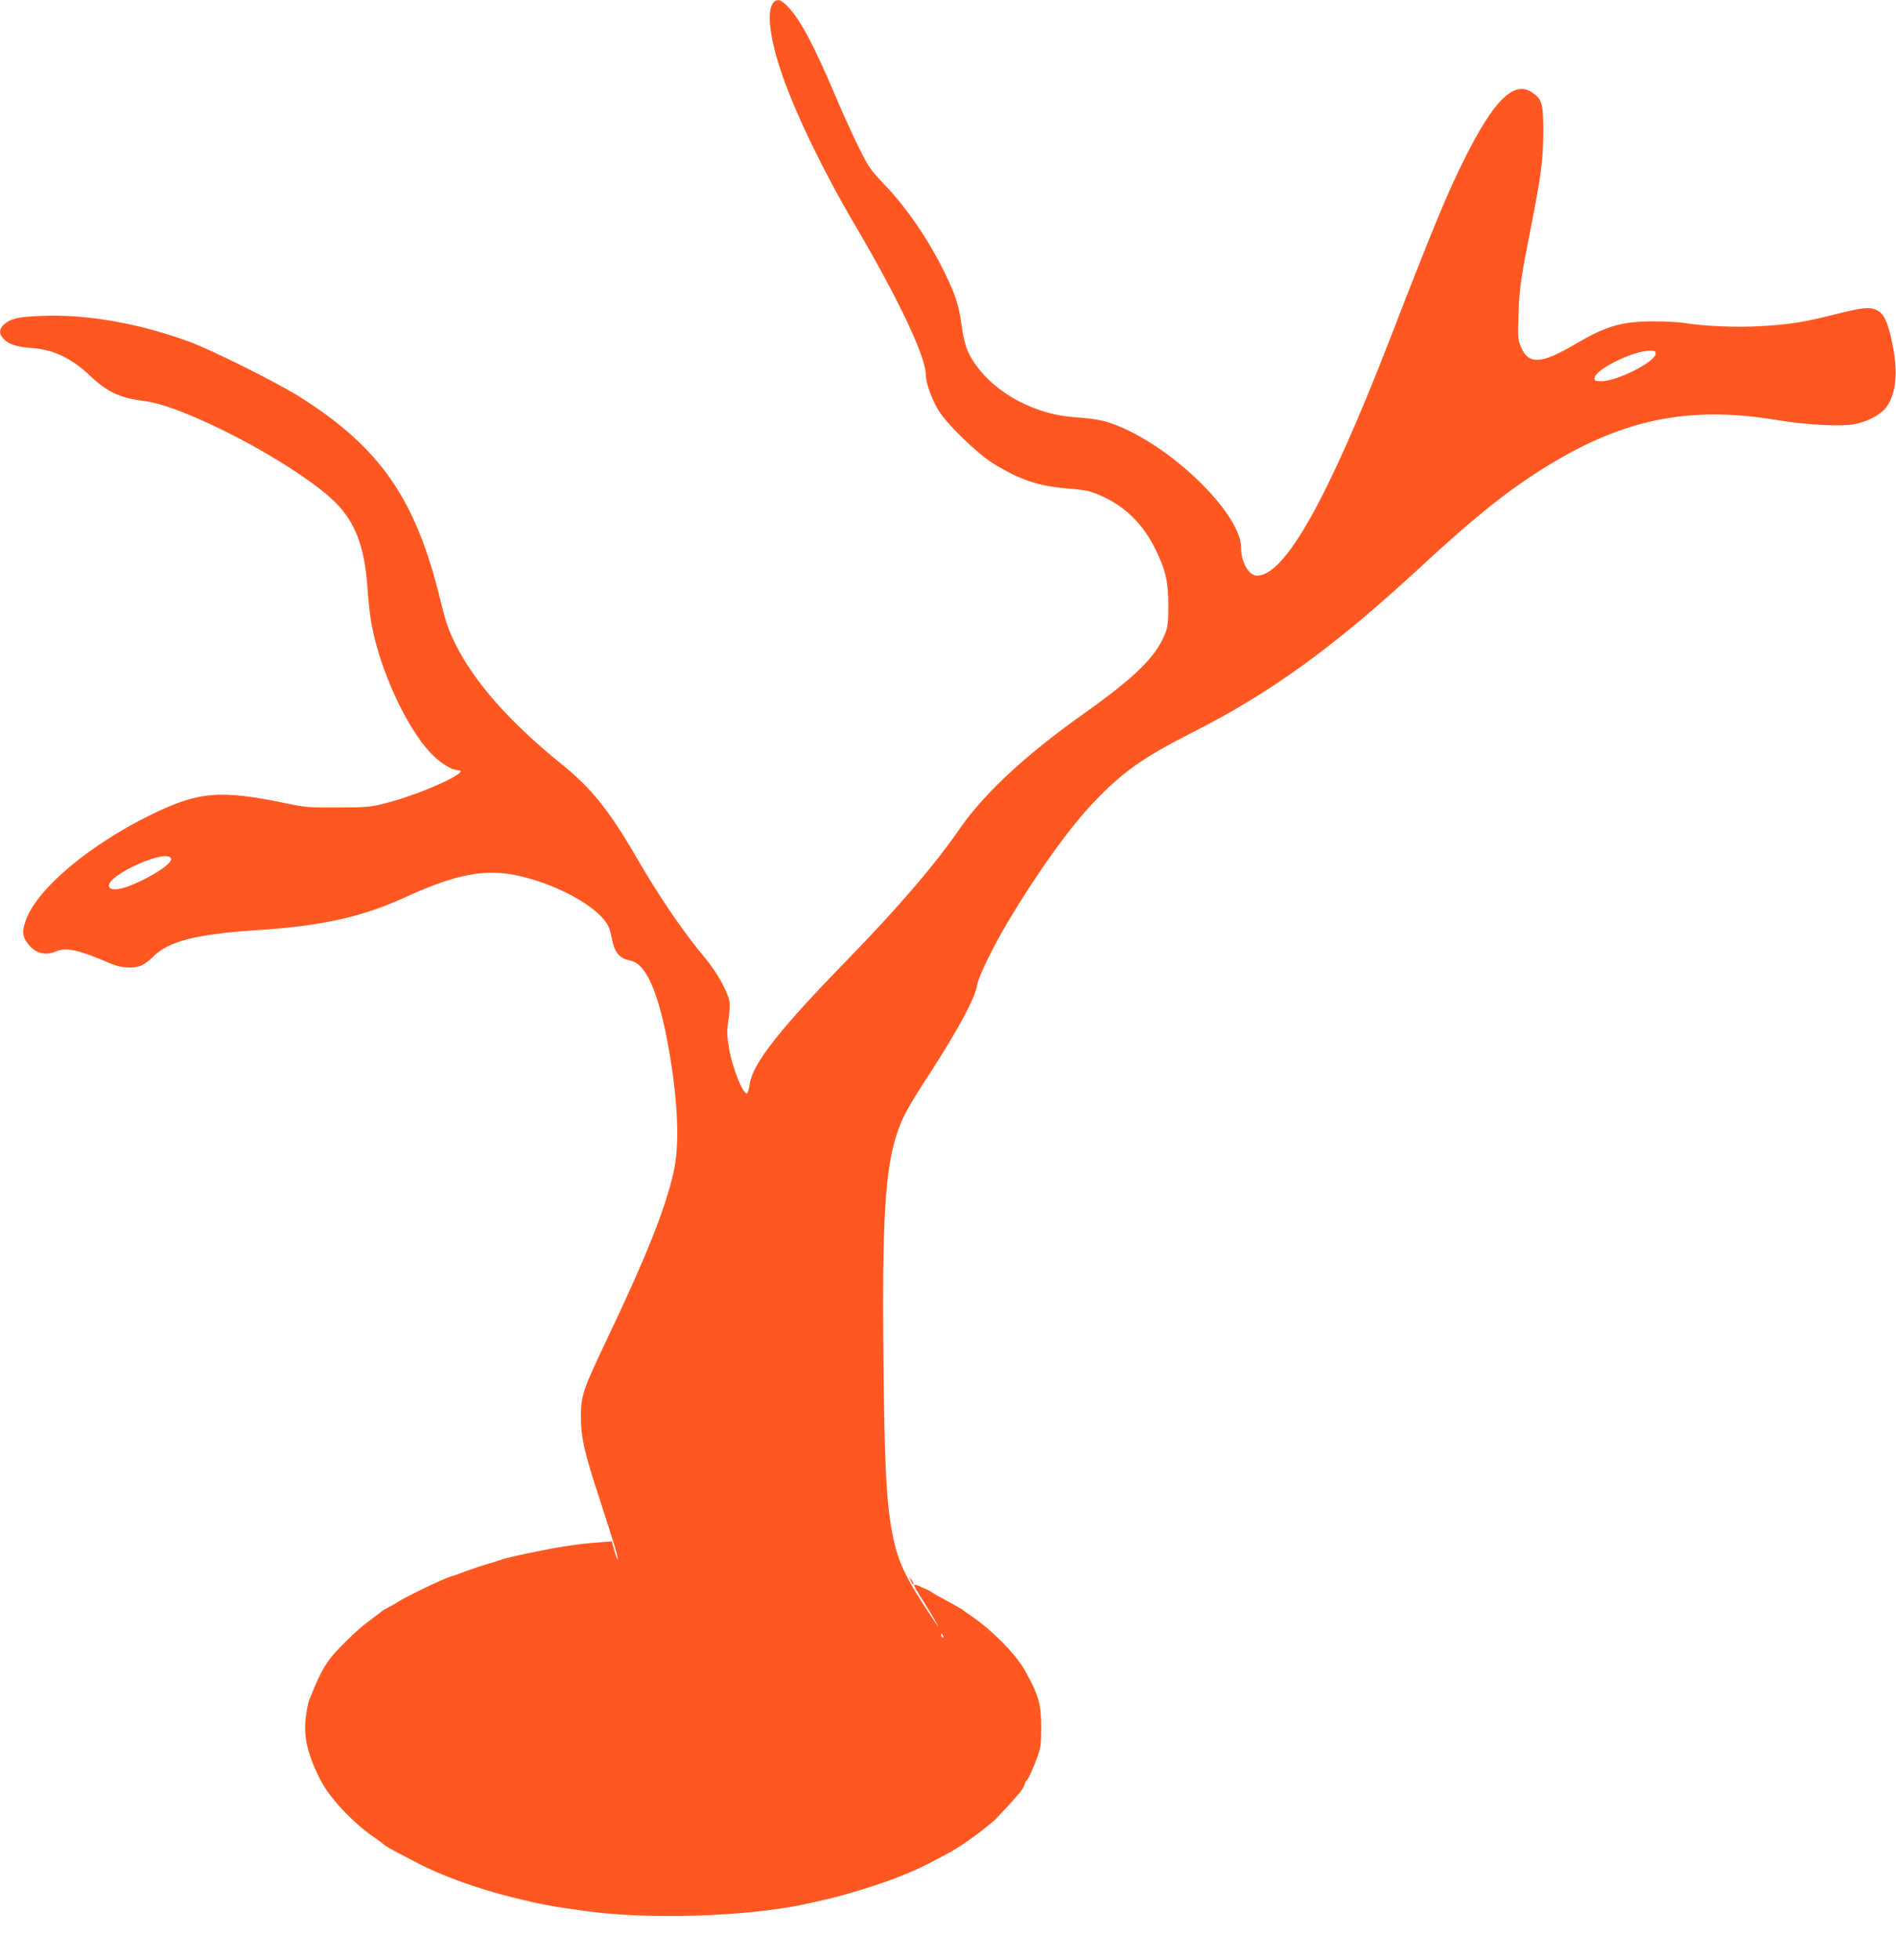 <?xml version="1.0" standalone="no"?>
<!DOCTYPE svg PUBLIC "-//W3C//DTD SVG 20010904//EN"
 "http://www.w3.org/TR/2001/REC-SVG-20010904/DTD/svg10.dtd">
<svg version="1.0" xmlns="http://www.w3.org/2000/svg"
 width="1239pt" height="1280pt" viewBox="0 0 1239 1280"
 preserveAspectRatio="xMidYMid meet">
<g transform="translate(0,1280) scale(0.1,-0.1)"
fill="#ff5722" stroke="none">
<path d="M5064 12792 c-59 -39 -40 -232 50 -488 92 -262 268 -626 475 -977
287 -489 461 -857 461 -976 0 -50 36 -152 81 -228 51 -88 256 -287 361 -351
170 -105 291 -146 478 -162 63 -5 129 -13 145 -18 194 -60 342 -188 433 -375
70 -141 86 -213 87 -372 0 -96 -4 -141 -17 -173 -60 -159 -194 -291 -548 -542
-370 -263 -641 -514 -800 -745 -163 -236 -396 -507 -733 -854 -437 -448 -616
-674 -637 -807 -5 -31 -12 -59 -16 -63 -23 -24 -100 164 -121 299 -13 80 -14
107 -3 176 7 45 10 99 7 121 -10 63 -82 193 -153 278 -149 178 -302 402 -449
655 -182 315 -301 464 -500 623 -335 271 -566 533 -690 782 -44 89 -62 142
-96 280 -161 667 -395 1004 -927 1337 -154 96 -566 301 -717 357 -322 118
-663 179 -953 168 -161 -6 -206 -15 -252 -53 -39 -33 -39 -67 0 -104 34 -31
85 -47 187 -54 135 -11 251 -67 367 -176 116 -110 196 -148 351 -168 95 -13
196 -45 365 -119 336 -146 739 -391 890 -543 132 -131 192 -291 211 -555 5
-82 17 -187 25 -232 59 -328 253 -735 422 -884 54 -47 111 -79 142 -79 104 0
-217 -149 -459 -213 -111 -29 -126 -30 -321 -31 -188 -1 -217 1 -340 27 -436
91 -574 78 -893 -79 -395 -195 -731 -477 -806 -679 -27 -71 -26 -104 2 -146
49 -73 116 -95 193 -63 69 29 144 12 359 -80 68 -29 147 -34 199 -12 18 8 51
32 72 53 105 106 282 152 688 178 419 27 684 86 967 216 331 151 522 187 738
139 229 -51 470 -176 561 -290 25 -32 37 -60 47 -114 18 -98 49 -135 125 -151
101 -20 184 -212 248 -574 61 -348 72 -623 33 -801 -55 -246 -177 -552 -445
-1115 -147 -309 -162 -352 -162 -485 0 -138 23 -239 123 -543 91 -278 124
-387 118 -393 -2 -3 -12 23 -22 57 l-17 62 -86 -7 c-91 -7 -103 -8 -217 -25
-82 -13 -98 -16 -225 -42 -133 -28 -159 -34 -210 -51 -25 -8 -65 -21 -90 -28
-25 -7 -79 -25 -120 -40 -41 -16 -86 -32 -100 -35 -52 -15 -302 -135 -360
-174 -14 -9 -38 -23 -55 -31 -16 -8 -32 -17 -35 -20 -3 -3 -32 -25 -65 -50
-73 -54 -102 -79 -174 -150 -126 -124 -155 -170 -241 -385 -5 -11 -14 -55 -20
-98 -19 -131 6 -248 91 -417 61 -121 211 -282 354 -380 28 -19 56 -40 64 -48
7 -7 52 -33 100 -58 47 -25 102 -53 121 -63 151 -80 389 -166 613 -222 198
-49 263 -61 502 -93 399 -54 1026 -34 1400 44 103 22 225 50 255 60 14 4 45
13 70 20 190 54 390 130 505 192 22 12 72 38 111 58 79 41 212 134 309 218 24
21 152 161 175 191 13 18 25 39 26 48 2 9 7 19 11 22 12 8 44 79 74 161 20 55
23 84 23 190 0 151 -16 207 -106 369 -57 103 -212 261 -343 351 -28 18 -52 36
-55 39 -3 3 -16 12 -29 19 -47 27 -97 54 -136 75 -22 12 -42 24 -45 27 -3 3
-17 11 -32 18 -16 6 -39 17 -53 24 -14 6 -27 9 -31 6 -3 -3 24 -51 60 -106 53
-83 126 -211 84 -148 -215 319 -258 413 -297 648 -30 185 -41 423 -48 1073 -9
915 11 1248 88 1479 37 112 67 167 217 398 189 293 294 489 308 576 9 55 101
244 204 417 189 317 405 618 565 783 184 192 318 286 635 447 514 260 922 555
1486 1075 344 319 558 491 791 639 527 334 966 426 1560 325 176 -29 402 -41
488 -25 92 17 179 64 215 116 65 94 75 239 30 439 -27 121 -52 170 -97 191
-46 22 -92 17 -278 -30 -194 -49 -291 -64 -472 -75 -159 -10 -378 -1 -511 21
-37 6 -126 10 -199 10 -208 -1 -308 -30 -513 -151 -218 -128 -301 -133 -350
-18 -21 50 -22 61 -17 218 6 170 16 236 86 590 64 329 75 418 76 600 0 185 -8
213 -75 257 -117 79 -249 -52 -440 -435 -113 -227 -200 -435 -481 -1161 -411
-1060 -692 -1561 -875 -1561 -54 0 -104 89 -104 184 0 195 -365 578 -720 756
-124 62 -194 81 -321 91 -137 9 -223 28 -328 70 -192 77 -350 216 -418 368
-15 34 -30 97 -39 163 -17 130 -38 197 -109 343 -106 218 -247 424 -395 579
-88 92 -104 113 -164 235 -37 73 -108 228 -157 345 -142 334 -230 499 -312
584 -40 41 -60 49 -83 34z m5756 -2301 c0 -53 -253 -181 -357 -181 -36 0 -43
3 -43 20 0 54 248 178 358 179 35 1 42 -2 42 -18z m-9702 -3299 c10 -30 -120
-117 -262 -174 -78 -32 -139 -35 -144 -7 -14 74 383 251 406 181z m5046 -5078
c3 -8 2 -12 -4 -9 -6 3 -10 10 -10 16 0 14 7 11 14 -7z"/>
<path d="M5951 2480 c14 -31 19 -36 19 -24 0 6 -7 19 -16 30 -14 18 -14 18 -3
-6z"/>
</g>
</svg>
